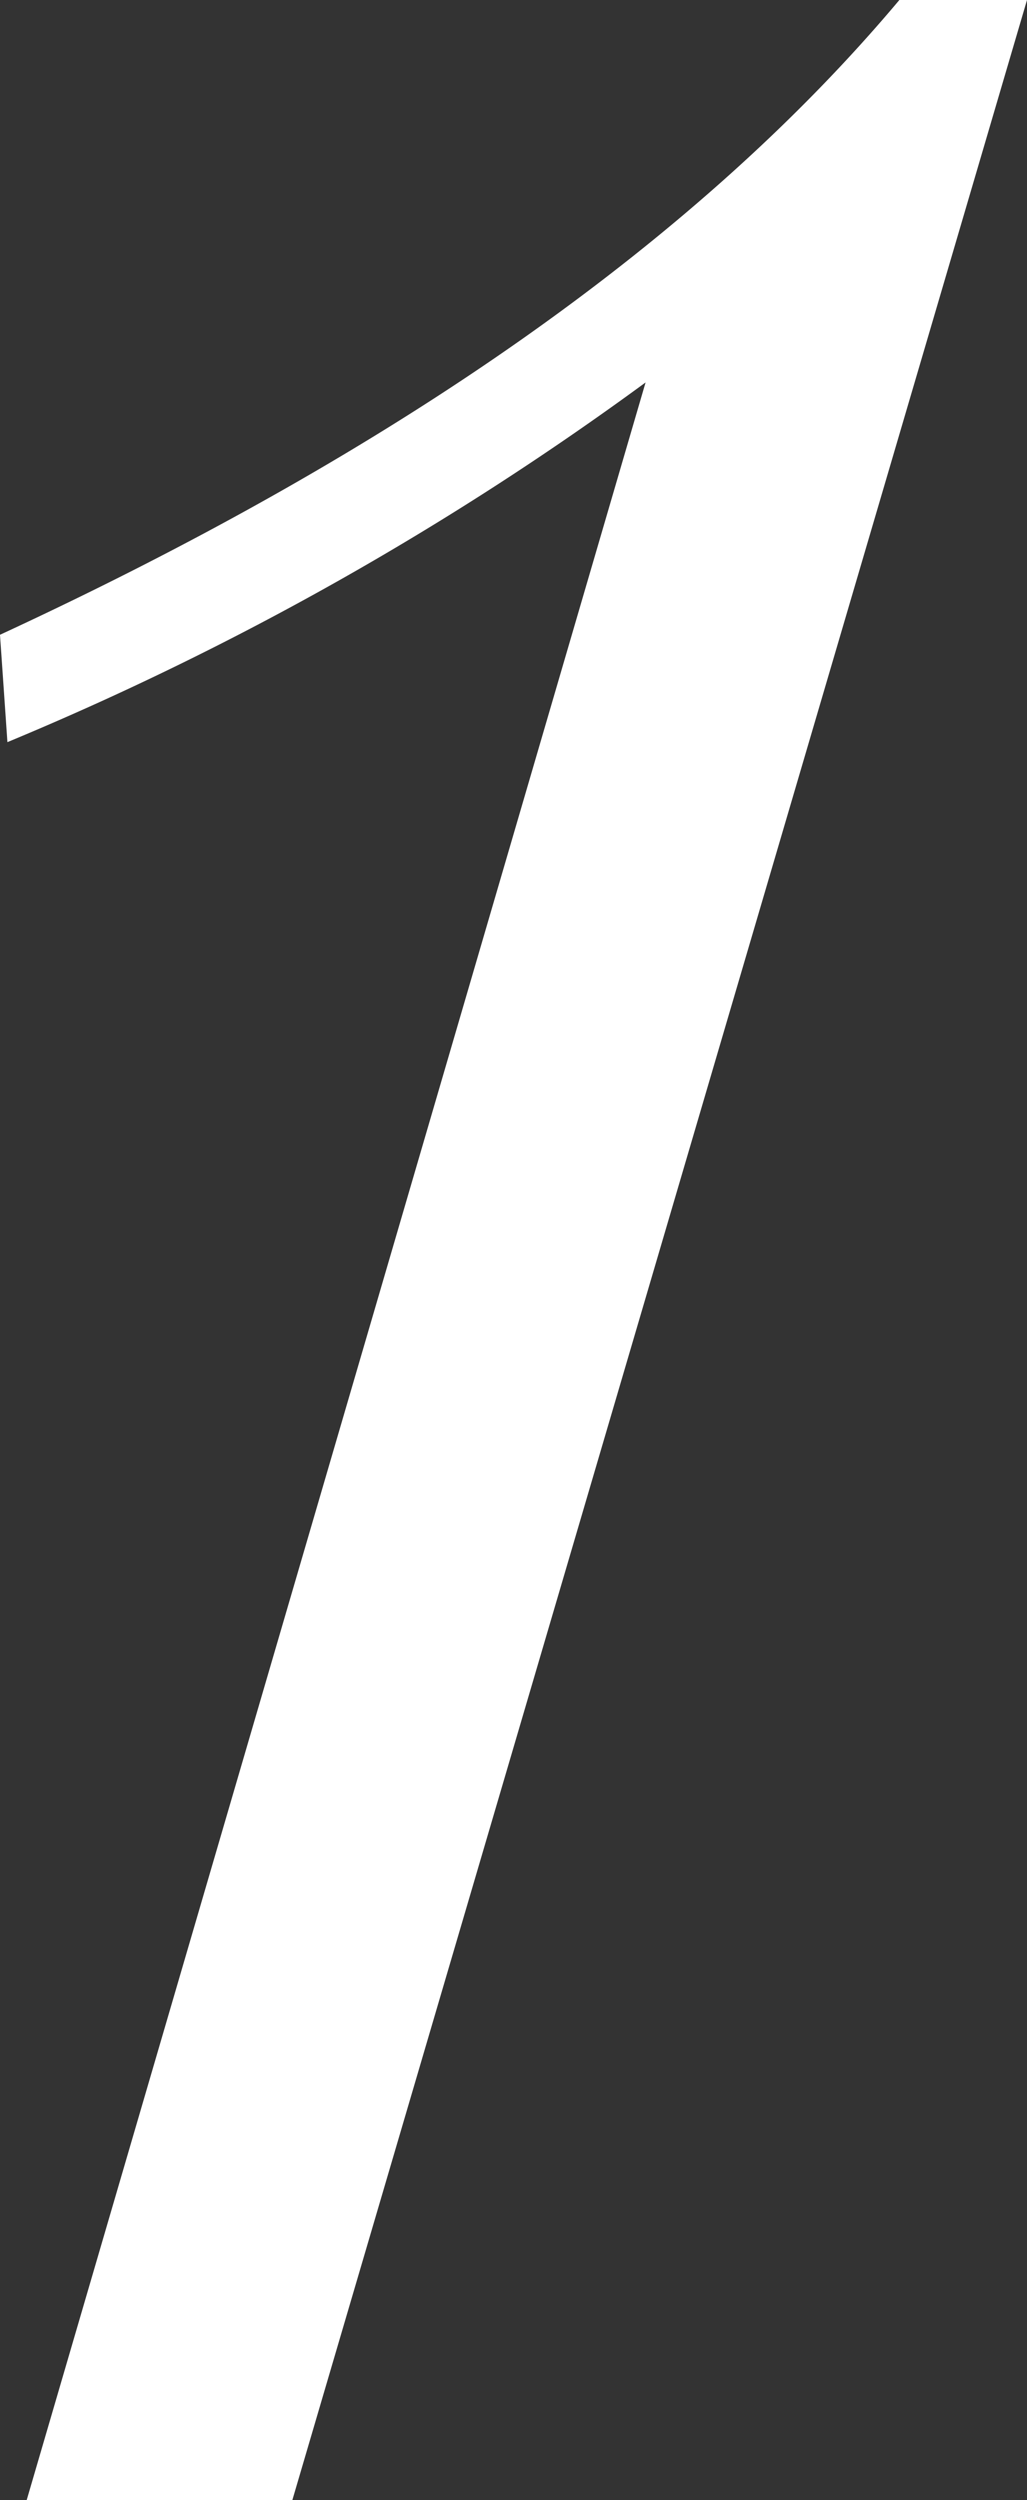 <svg xmlns="http://www.w3.org/2000/svg" viewBox="0 0 20.76 50.53"><rect x="0" y="0" width="20.76" height="50.53" fill="#333333" stroke="none"/><defs><style>.cls-1{fill:#fff;}</style></defs><g id="レイヤー_2" data-name="レイヤー 2"><g id="レイヤー_1-2" data-name="レイヤー 1"><path class="cls-1" d="M.54,50.53,13.05,7.73A62,62,0,0,1,.15,15L0,12.83Q12.12,7.22,18.18,0h2.58L5.91,50.53Z"/></g></g></svg>
